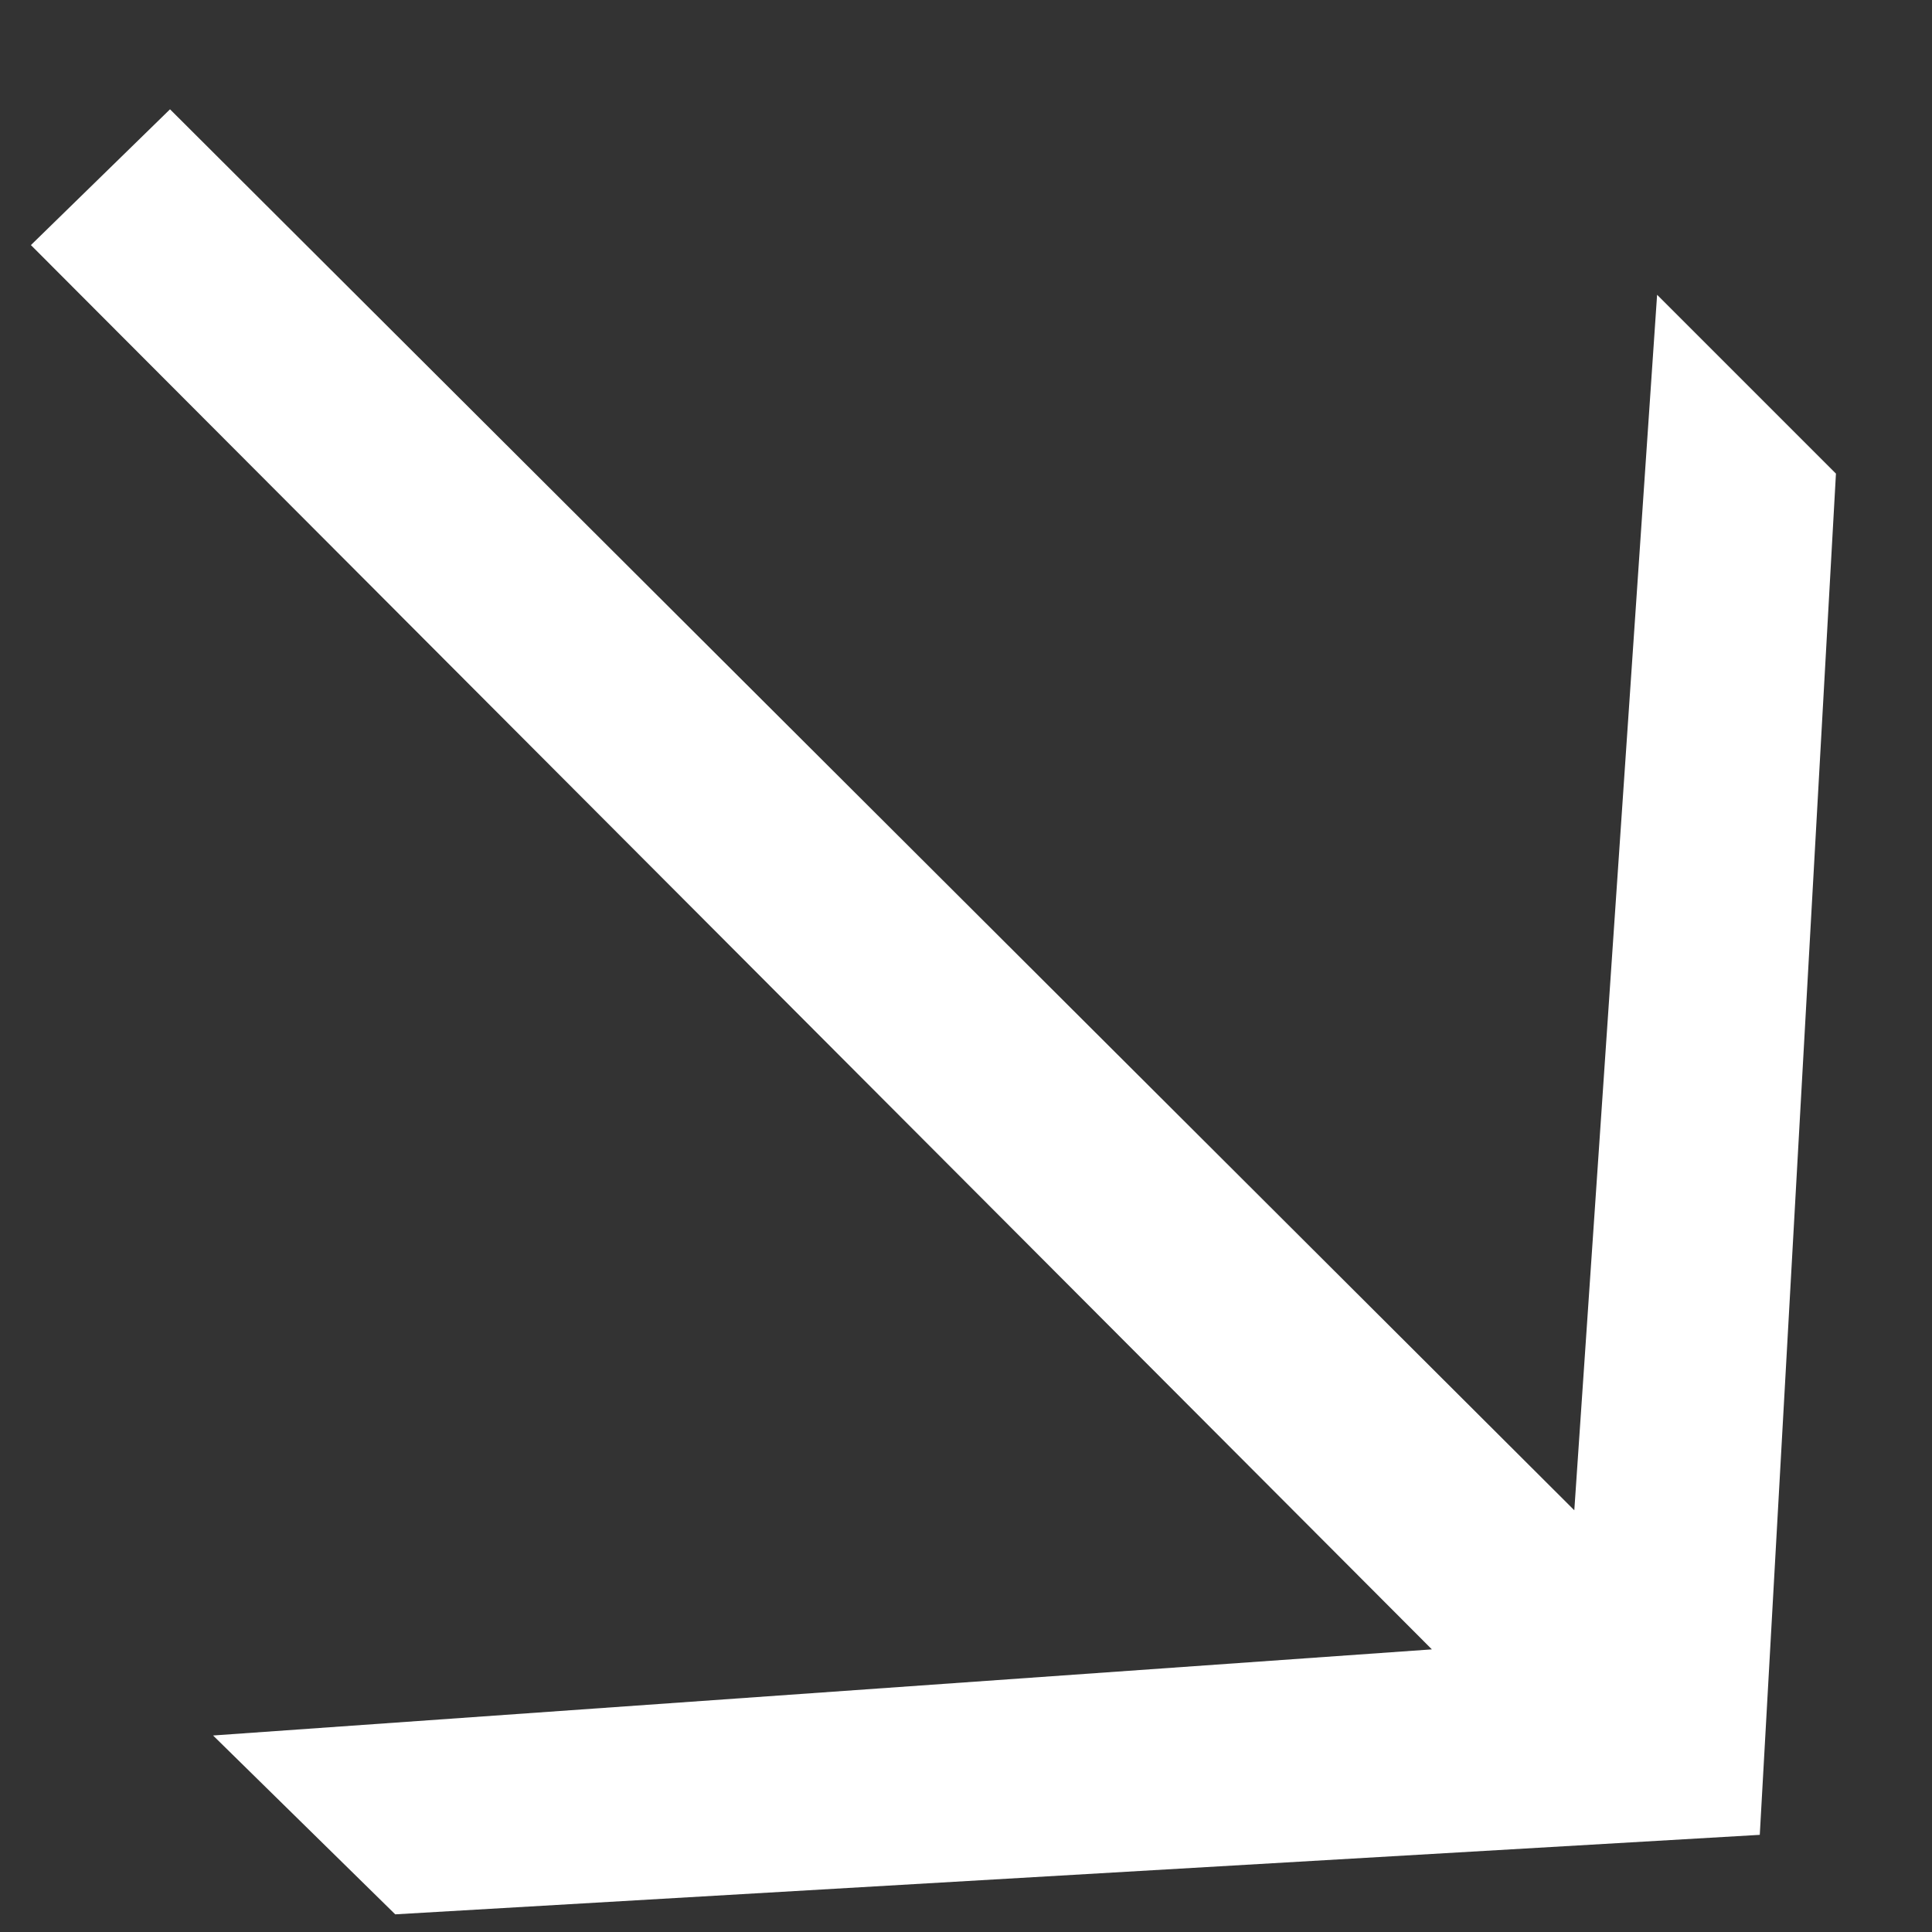 <?xml version="1.0" encoding="UTF-8"?> <svg xmlns="http://www.w3.org/2000/svg" width="14" height="14" viewBox="0 0 14 14" fill="none"><rect x="0" y="0" width="14" height="14" fill="#333333" stroke="none"/><g clip-path="url(#clip0_1119_216)"><path d="M2.864 13.872L1.544 12.576L10.376 11.952L0.224 1.776L1.232 0.792L11.408 10.944L12.008 2.136L13.304 3.432L12.752 13.296L2.864 13.872Z" fill="white"></path></g><defs><clipPath id="clip0_1119_216"><rect width="14" height="14" fill="white"></rect></clipPath></defs></svg> 